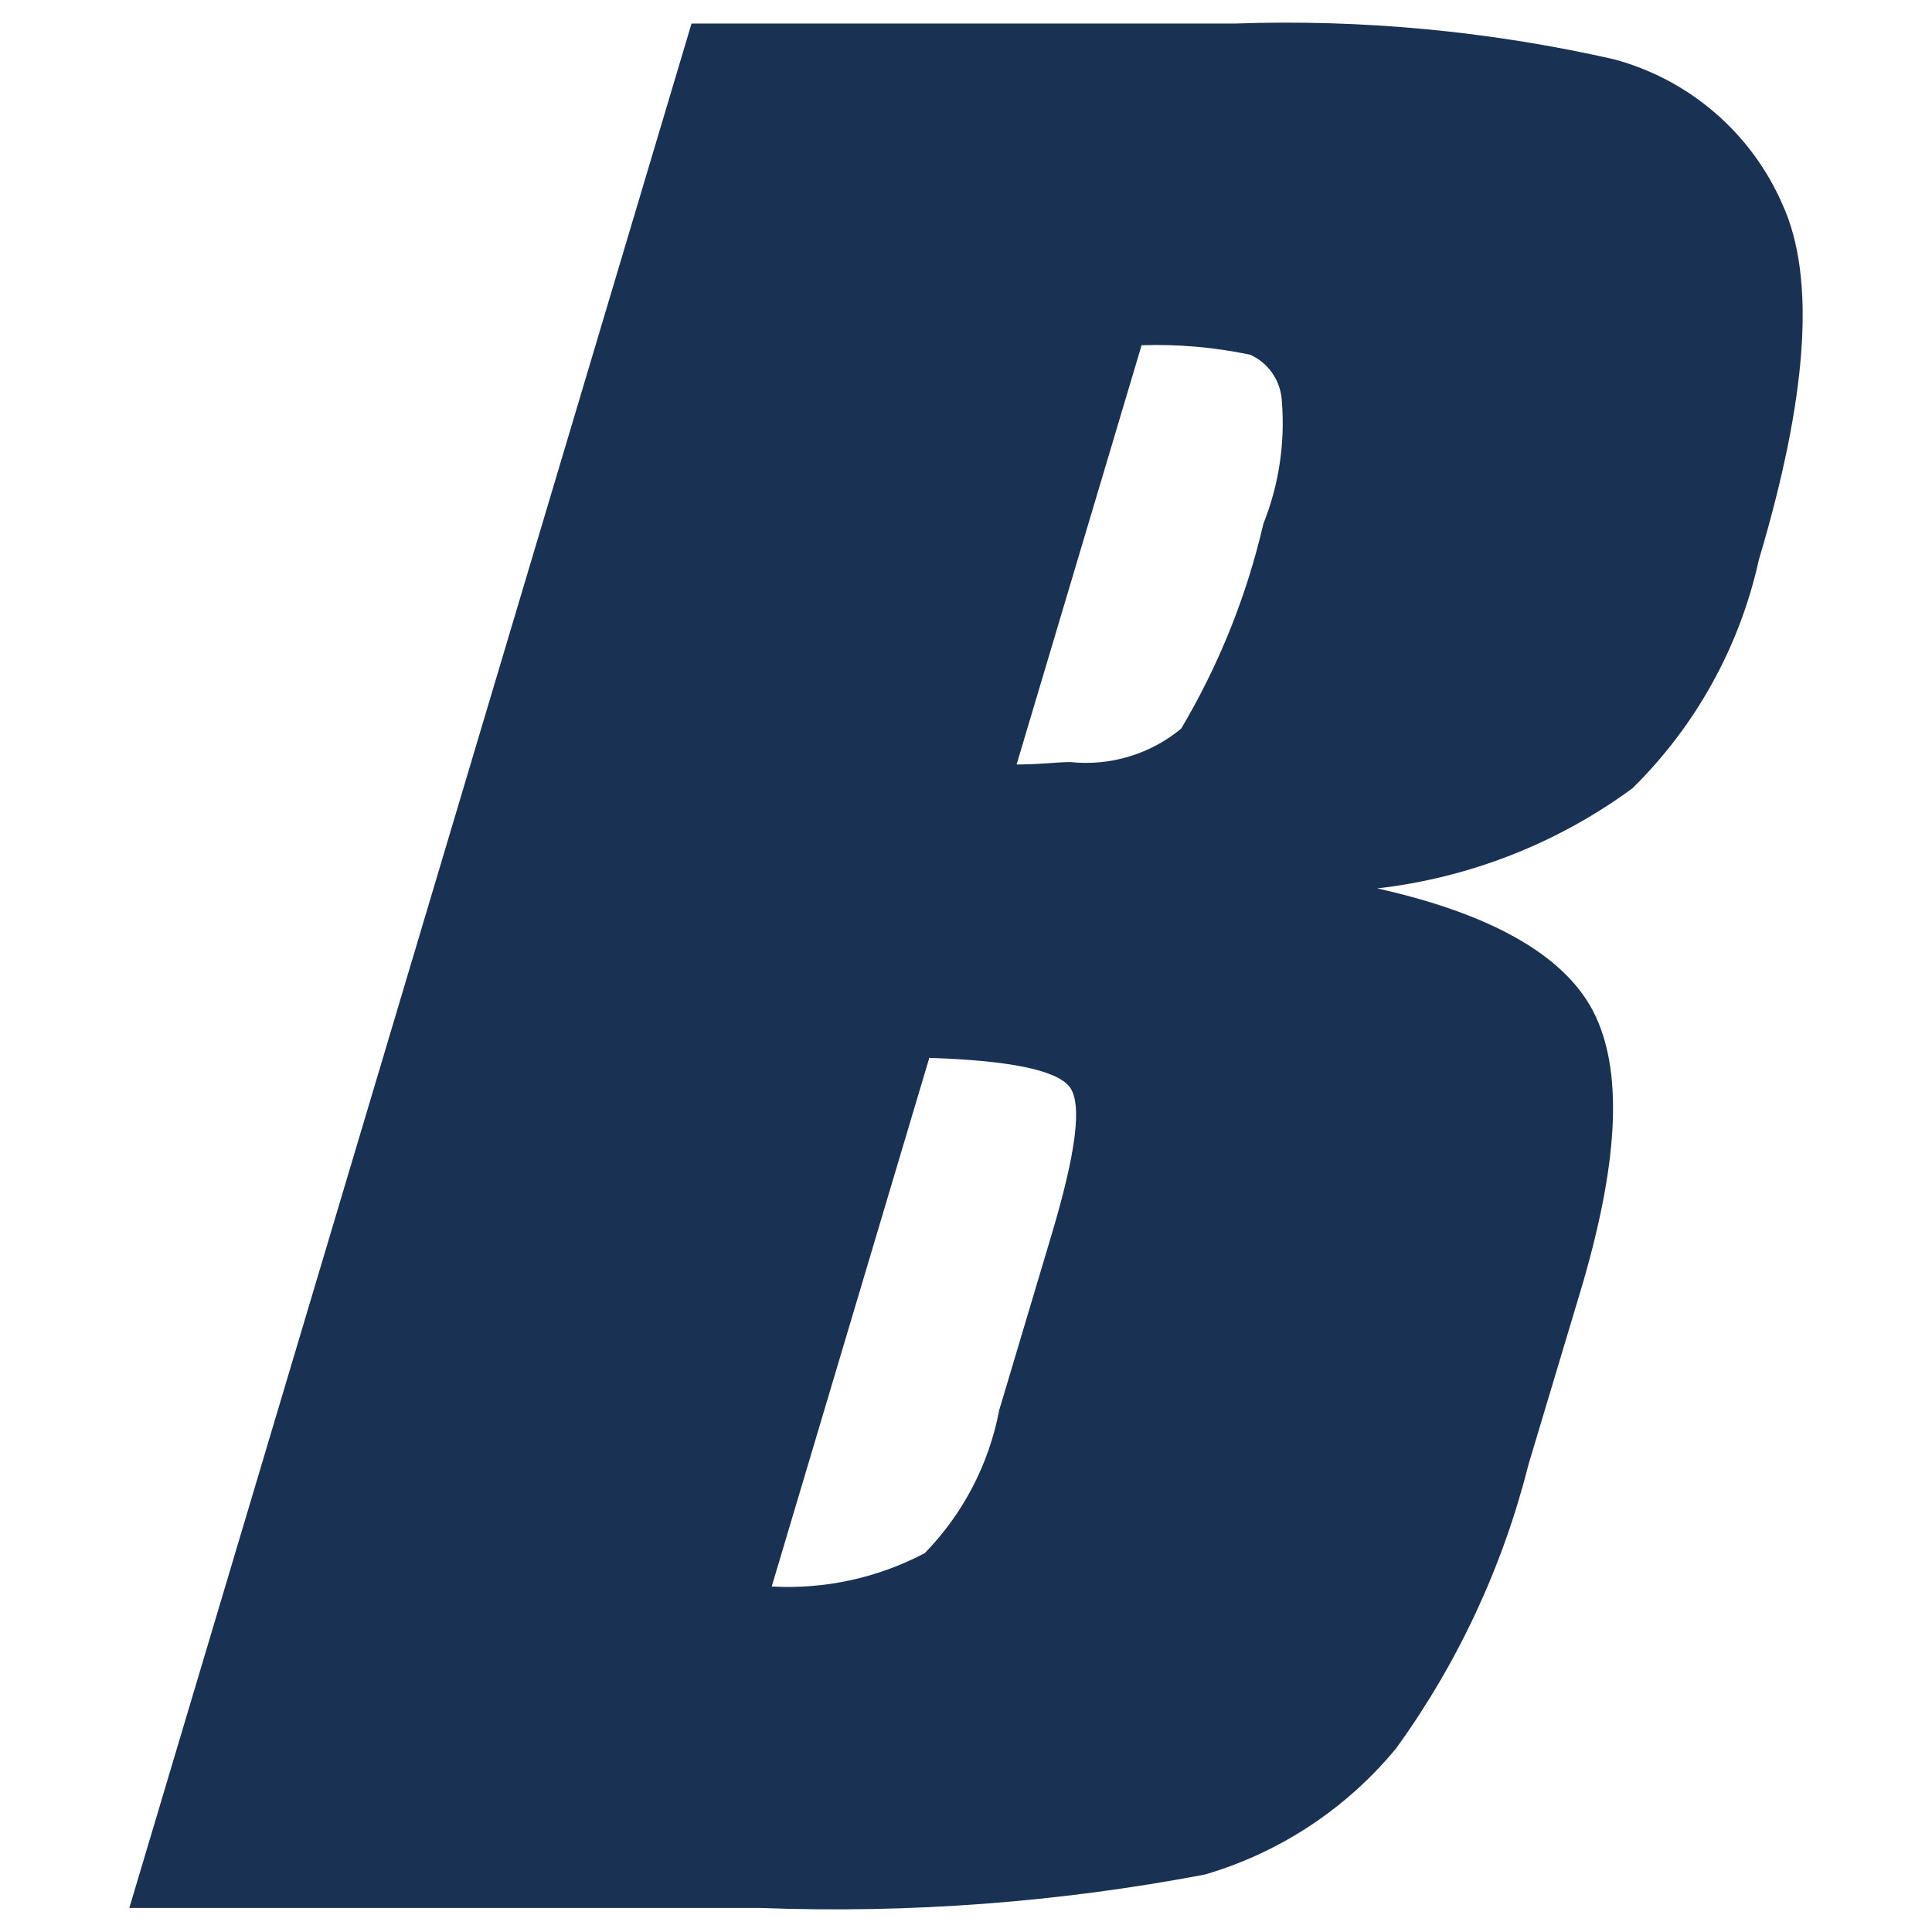<svg width="512" height="512" viewBox="0 0 512 512" fill="none" xmlns="http://www.w3.org/2000/svg">
<path fill-rule="evenodd" clip-rule="evenodd" d="M183.262 6.239H327.261C361.006 5.061 394.762 8.243 427.693 15.705C437.564 18.348 446.71 23.184 454.451 29.854C462.192 36.524 468.327 44.855 472.399 54.227C481.313 73.799 478.929 105.376 466.129 148.303C461.061 171.33 449.412 192.388 432.599 208.918C412.754 223.49 389.448 232.63 364.988 235.434C395.926 242.344 415.722 253.745 422.96 269.534C430.198 285.322 428.661 309.265 418.866 342.086L405.047 388.174C398.237 415.218 386.342 440.72 369.997 463.317C356.83 479.305 339.159 490.963 319.28 496.777C280.462 504.155 240.936 507.122 201.452 505.622H34.271L183.262 6.239ZM302.541 91.47L269.409 202.596C275.731 202.596 280.136 201.957 283.643 201.957C288.88 202.509 294.174 202.011 299.217 200.492C304.259 198.973 308.948 196.465 313.009 193.112C323.026 176.244 330.379 157.931 334.809 138.819C338.958 128.405 340.625 117.168 339.681 105.998C339.497 103.432 338.624 100.962 337.152 98.852C335.68 96.742 333.665 95.068 331.32 94.01C321.874 92.022 312.223 91.176 302.576 91.487M246.296 280.278L204.509 420.442C218.581 421.225 232.601 418.168 245.069 411.598C255.227 401.185 262.089 388.008 264.797 373.715L278.72 327.074C285.111 305.603 286.96 292.353 283.367 287.931C279.774 283.509 267.181 281.021 246.296 280.347" fill="#193153"/>
</svg>
